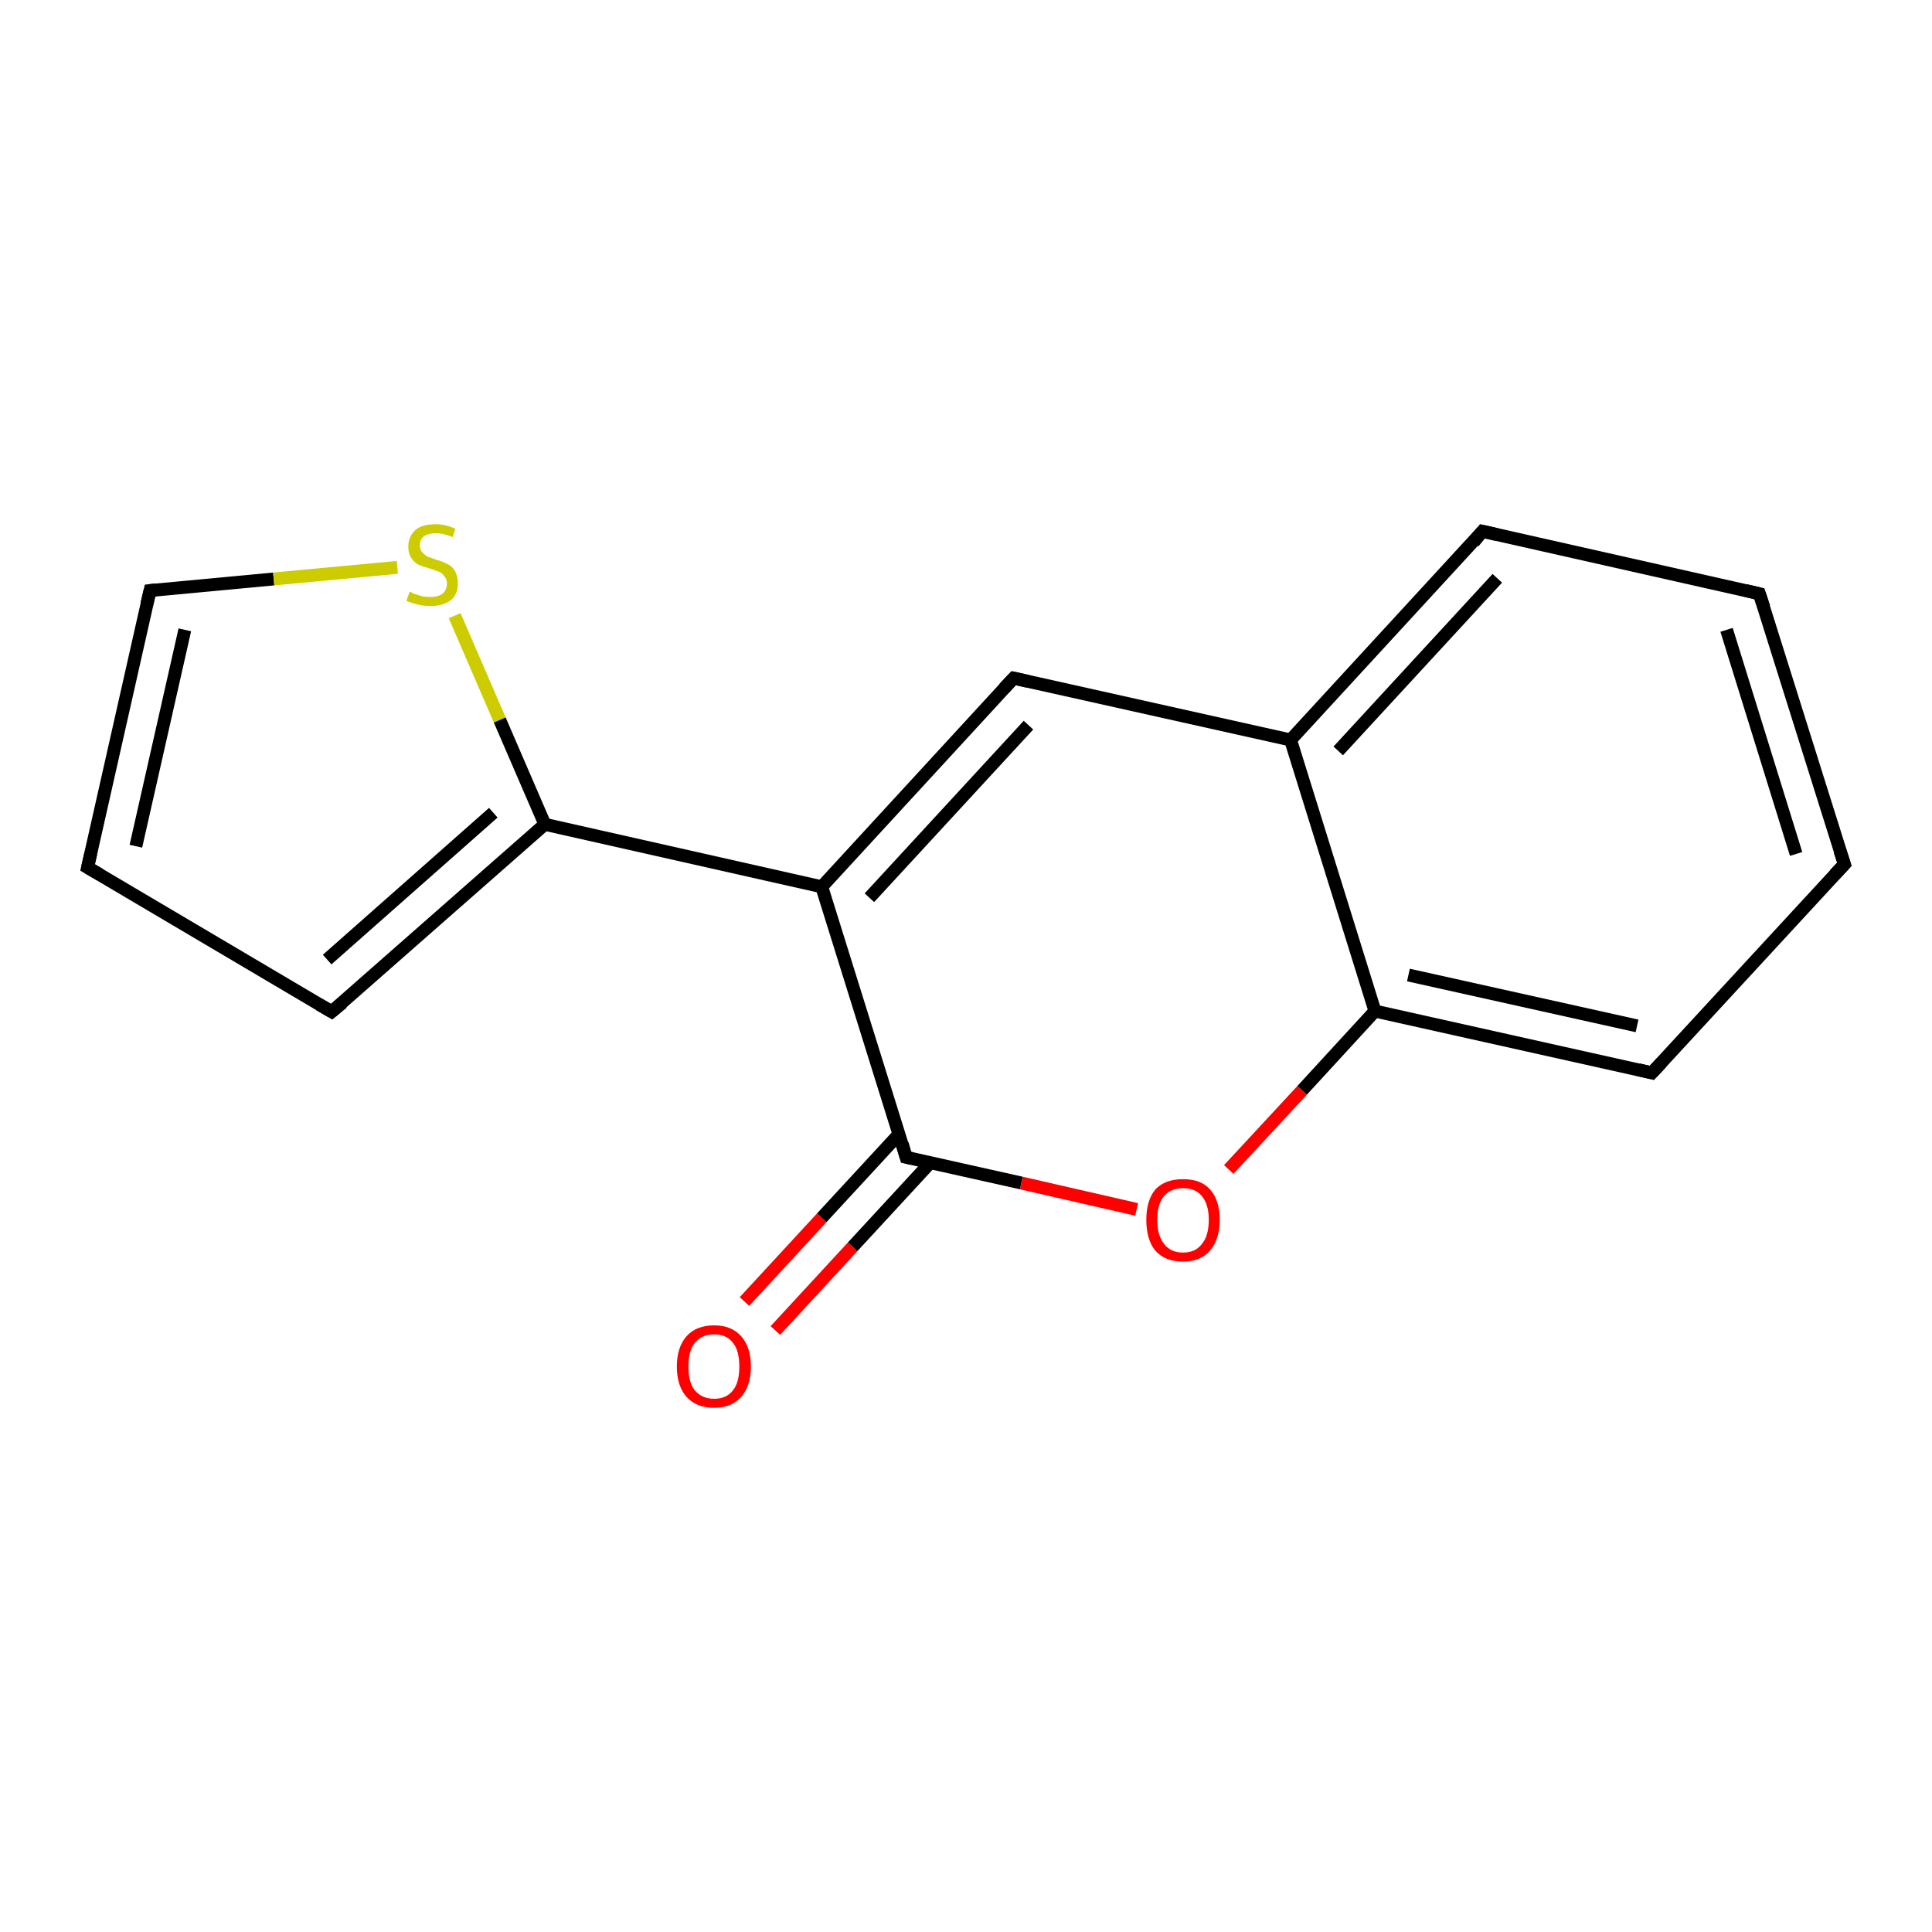 <?xml version='1.0' encoding='iso-8859-1'?>
<svg version='1.1' baseProfile='full'
              xmlns='http://www.w3.org/2000/svg'
                      xmlns:rdkit='http://www.rdkit.org/xml'
                      xmlns:xlink='http://www.w3.org/1999/xlink'
                  xml:space='preserve'
width='300px' height='300px' viewBox='0 0 300 300'>
<!-- END OF HEADER -->
<rect style='opacity:1.0;fill:#FFFFFF;stroke:none' width='300.0' height='300.0' x='0.0' y='0.0'> </rect>
<path class='bond-0 atom-0 atom-1' d='M 115.6,202.1 L 127.6,189.1' style='fill:none;fill-rule:evenodd;stroke:#FF0000;stroke-width:2.0px;stroke-linecap:butt;stroke-linejoin:miter;stroke-opacity:1' />
<path class='bond-0 atom-0 atom-1' d='M 127.6,189.1 L 139.6,176.1' style='fill:none;fill-rule:evenodd;stroke:#000000;stroke-width:2.0px;stroke-linecap:butt;stroke-linejoin:miter;stroke-opacity:1' />
<path class='bond-0 atom-0 atom-1' d='M 120.4,206.6 L 132.4,193.6' style='fill:none;fill-rule:evenodd;stroke:#FF0000;stroke-width:2.0px;stroke-linecap:butt;stroke-linejoin:miter;stroke-opacity:1' />
<path class='bond-0 atom-0 atom-1' d='M 132.4,193.6 L 144.4,180.6' style='fill:none;fill-rule:evenodd;stroke:#000000;stroke-width:2.0px;stroke-linecap:butt;stroke-linejoin:miter;stroke-opacity:1' />
<path class='bond-1 atom-1 atom-2' d='M 140.7,179.7 L 158.6,183.7' style='fill:none;fill-rule:evenodd;stroke:#000000;stroke-width:2.0px;stroke-linecap:butt;stroke-linejoin:miter;stroke-opacity:1' />
<path class='bond-1 atom-1 atom-2' d='M 158.6,183.7 L 176.5,187.8' style='fill:none;fill-rule:evenodd;stroke:#FF0000;stroke-width:2.0px;stroke-linecap:butt;stroke-linejoin:miter;stroke-opacity:1' />
<path class='bond-2 atom-2 atom-3' d='M 190.8,181.6 L 202.2,169.3' style='fill:none;fill-rule:evenodd;stroke:#FF0000;stroke-width:2.0px;stroke-linecap:butt;stroke-linejoin:miter;stroke-opacity:1' />
<path class='bond-2 atom-2 atom-3' d='M 202.2,169.3 L 213.5,157.0' style='fill:none;fill-rule:evenodd;stroke:#000000;stroke-width:2.0px;stroke-linecap:butt;stroke-linejoin:miter;stroke-opacity:1' />
<path class='bond-3 atom-3 atom-4' d='M 213.5,157.0 L 256.5,166.6' style='fill:none;fill-rule:evenodd;stroke:#000000;stroke-width:2.0px;stroke-linecap:butt;stroke-linejoin:miter;stroke-opacity:1' />
<path class='bond-3 atom-3 atom-4' d='M 218.7,151.4 L 254.2,159.3' style='fill:none;fill-rule:evenodd;stroke:#000000;stroke-width:2.0px;stroke-linecap:butt;stroke-linejoin:miter;stroke-opacity:1' />
<path class='bond-4 atom-4 atom-5' d='M 256.5,166.6 L 286.4,134.2' style='fill:none;fill-rule:evenodd;stroke:#000000;stroke-width:2.0px;stroke-linecap:butt;stroke-linejoin:miter;stroke-opacity:1' />
<path class='bond-5 atom-5 atom-6' d='M 286.4,134.2 L 273.2,92.2' style='fill:none;fill-rule:evenodd;stroke:#000000;stroke-width:2.0px;stroke-linecap:butt;stroke-linejoin:miter;stroke-opacity:1' />
<path class='bond-5 atom-5 atom-6' d='M 278.9,132.6 L 268.1,97.8' style='fill:none;fill-rule:evenodd;stroke:#000000;stroke-width:2.0px;stroke-linecap:butt;stroke-linejoin:miter;stroke-opacity:1' />
<path class='bond-6 atom-6 atom-7' d='M 273.2,92.2 L 230.2,82.5' style='fill:none;fill-rule:evenodd;stroke:#000000;stroke-width:2.0px;stroke-linecap:butt;stroke-linejoin:miter;stroke-opacity:1' />
<path class='bond-7 atom-7 atom-8' d='M 230.2,82.5 L 200.4,114.9' style='fill:none;fill-rule:evenodd;stroke:#000000;stroke-width:2.0px;stroke-linecap:butt;stroke-linejoin:miter;stroke-opacity:1' />
<path class='bond-7 atom-7 atom-8' d='M 232.5,89.8 L 207.8,116.6' style='fill:none;fill-rule:evenodd;stroke:#000000;stroke-width:2.0px;stroke-linecap:butt;stroke-linejoin:miter;stroke-opacity:1' />
<path class='bond-8 atom-8 atom-9' d='M 200.4,114.9 L 157.4,105.3' style='fill:none;fill-rule:evenodd;stroke:#000000;stroke-width:2.0px;stroke-linecap:butt;stroke-linejoin:miter;stroke-opacity:1' />
<path class='bond-9 atom-9 atom-10' d='M 157.4,105.3 L 127.6,137.7' style='fill:none;fill-rule:evenodd;stroke:#000000;stroke-width:2.0px;stroke-linecap:butt;stroke-linejoin:miter;stroke-opacity:1' />
<path class='bond-9 atom-9 atom-10' d='M 159.7,112.6 L 135.0,139.4' style='fill:none;fill-rule:evenodd;stroke:#000000;stroke-width:2.0px;stroke-linecap:butt;stroke-linejoin:miter;stroke-opacity:1' />
<path class='bond-10 atom-10 atom-11' d='M 127.6,137.7 L 84.6,128.0' style='fill:none;fill-rule:evenodd;stroke:#000000;stroke-width:2.0px;stroke-linecap:butt;stroke-linejoin:miter;stroke-opacity:1' />
<path class='bond-11 atom-11 atom-12' d='M 84.6,128.0 L 51.5,157.1' style='fill:none;fill-rule:evenodd;stroke:#000000;stroke-width:2.0px;stroke-linecap:butt;stroke-linejoin:miter;stroke-opacity:1' />
<path class='bond-11 atom-11 atom-12' d='M 76.6,126.2 L 50.8,149.0' style='fill:none;fill-rule:evenodd;stroke:#000000;stroke-width:2.0px;stroke-linecap:butt;stroke-linejoin:miter;stroke-opacity:1' />
<path class='bond-12 atom-12 atom-13' d='M 51.5,157.1 L 13.6,134.7' style='fill:none;fill-rule:evenodd;stroke:#000000;stroke-width:2.0px;stroke-linecap:butt;stroke-linejoin:miter;stroke-opacity:1' />
<path class='bond-13 atom-13 atom-14' d='M 13.6,134.7 L 23.3,91.7' style='fill:none;fill-rule:evenodd;stroke:#000000;stroke-width:2.0px;stroke-linecap:butt;stroke-linejoin:miter;stroke-opacity:1' />
<path class='bond-13 atom-13 atom-14' d='M 21.1,131.4 L 28.7,97.8' style='fill:none;fill-rule:evenodd;stroke:#000000;stroke-width:2.0px;stroke-linecap:butt;stroke-linejoin:miter;stroke-opacity:1' />
<path class='bond-14 atom-14 atom-15' d='M 23.3,91.7 L 42.5,89.9' style='fill:none;fill-rule:evenodd;stroke:#000000;stroke-width:2.0px;stroke-linecap:butt;stroke-linejoin:miter;stroke-opacity:1' />
<path class='bond-14 atom-14 atom-15' d='M 42.5,89.9 L 61.7,88.1' style='fill:none;fill-rule:evenodd;stroke:#CCCC00;stroke-width:2.0px;stroke-linecap:butt;stroke-linejoin:miter;stroke-opacity:1' />
<path class='bond-15 atom-10 atom-1' d='M 127.6,137.7 L 140.7,179.7' style='fill:none;fill-rule:evenodd;stroke:#000000;stroke-width:2.0px;stroke-linecap:butt;stroke-linejoin:miter;stroke-opacity:1' />
<path class='bond-16 atom-15 atom-11' d='M 70.6,95.6 L 77.6,111.8' style='fill:none;fill-rule:evenodd;stroke:#CCCC00;stroke-width:2.0px;stroke-linecap:butt;stroke-linejoin:miter;stroke-opacity:1' />
<path class='bond-16 atom-15 atom-11' d='M 77.6,111.8 L 84.6,128.0' style='fill:none;fill-rule:evenodd;stroke:#000000;stroke-width:2.0px;stroke-linecap:butt;stroke-linejoin:miter;stroke-opacity:1' />
<path class='bond-17 atom-8 atom-3' d='M 200.4,114.9 L 213.5,157.0' style='fill:none;fill-rule:evenodd;stroke:#000000;stroke-width:2.0px;stroke-linecap:butt;stroke-linejoin:miter;stroke-opacity:1' />
<path d='M 141.6,179.9 L 140.7,179.7 L 140.1,177.6' style='fill:none;stroke:#000000;stroke-width:2.0px;stroke-linecap:butt;stroke-linejoin:miter;stroke-opacity:1;' />
<path d='M 254.4,166.1 L 256.5,166.6 L 258.0,165.0' style='fill:none;stroke:#000000;stroke-width:2.0px;stroke-linecap:butt;stroke-linejoin:miter;stroke-opacity:1;' />
<path d='M 284.9,135.8 L 286.4,134.2 L 285.7,132.1' style='fill:none;stroke:#000000;stroke-width:2.0px;stroke-linecap:butt;stroke-linejoin:miter;stroke-opacity:1;' />
<path d='M 273.9,94.3 L 273.2,92.2 L 271.1,91.7' style='fill:none;stroke:#000000;stroke-width:2.0px;stroke-linecap:butt;stroke-linejoin:miter;stroke-opacity:1;' />
<path d='M 232.4,83.0 L 230.2,82.5 L 228.8,84.2' style='fill:none;stroke:#000000;stroke-width:2.0px;stroke-linecap:butt;stroke-linejoin:miter;stroke-opacity:1;' />
<path d='M 159.6,105.8 L 157.4,105.3 L 155.9,106.9' style='fill:none;stroke:#000000;stroke-width:2.0px;stroke-linecap:butt;stroke-linejoin:miter;stroke-opacity:1;' />
<path d='M 53.2,155.7 L 51.5,157.1 L 49.6,156.0' style='fill:none;stroke:#000000;stroke-width:2.0px;stroke-linecap:butt;stroke-linejoin:miter;stroke-opacity:1;' />
<path d='M 15.5,135.8 L 13.6,134.7 L 14.1,132.5' style='fill:none;stroke:#000000;stroke-width:2.0px;stroke-linecap:butt;stroke-linejoin:miter;stroke-opacity:1;' />
<path d='M 22.8,93.8 L 23.3,91.7 L 24.2,91.6' style='fill:none;stroke:#000000;stroke-width:2.0px;stroke-linecap:butt;stroke-linejoin:miter;stroke-opacity:1;' />
<path class='atom-0' d='M 105.1 212.2
Q 105.1 209.2, 106.6 207.5
Q 108.1 205.8, 110.9 205.8
Q 113.6 205.8, 115.1 207.5
Q 116.6 209.2, 116.6 212.2
Q 116.6 215.2, 115.1 216.9
Q 113.6 218.6, 110.9 218.6
Q 108.1 218.6, 106.6 216.9
Q 105.1 215.2, 105.1 212.2
M 110.9 217.2
Q 112.8 217.2, 113.8 215.9
Q 114.8 214.7, 114.8 212.2
Q 114.8 209.7, 113.8 208.5
Q 112.8 207.2, 110.9 207.2
Q 109.0 207.2, 107.9 208.5
Q 106.9 209.7, 106.9 212.2
Q 106.9 214.7, 107.9 215.9
Q 109.0 217.2, 110.9 217.2
' fill='#FF0000'/>
<path class='atom-2' d='M 178.0 189.4
Q 178.0 186.4, 179.4 184.7
Q 180.9 183.1, 183.7 183.1
Q 186.5 183.1, 187.9 184.7
Q 189.4 186.4, 189.4 189.4
Q 189.4 192.4, 187.9 194.2
Q 186.4 195.9, 183.7 195.9
Q 180.9 195.9, 179.4 194.2
Q 178.0 192.5, 178.0 189.4
M 183.7 194.5
Q 185.6 194.5, 186.6 193.2
Q 187.7 191.9, 187.7 189.4
Q 187.7 187.0, 186.6 185.7
Q 185.6 184.5, 183.7 184.5
Q 181.8 184.5, 180.8 185.7
Q 179.7 186.9, 179.7 189.4
Q 179.7 191.9, 180.8 193.2
Q 181.8 194.5, 183.7 194.5
' fill='#FF0000'/>
<path class='atom-15' d='M 63.6 91.9
Q 63.8 91.9, 64.3 92.2
Q 64.9 92.4, 65.6 92.6
Q 66.2 92.7, 66.8 92.7
Q 68.0 92.7, 68.7 92.2
Q 69.4 91.6, 69.4 90.6
Q 69.4 89.9, 69.0 89.5
Q 68.7 89.0, 68.2 88.8
Q 67.7 88.6, 66.8 88.3
Q 65.7 88.0, 65.0 87.7
Q 64.3 87.3, 63.9 86.7
Q 63.4 86.0, 63.4 84.9
Q 63.4 83.3, 64.5 82.3
Q 65.5 81.4, 67.7 81.4
Q 69.1 81.4, 70.7 82.1
L 70.3 83.4
Q 68.8 82.8, 67.7 82.8
Q 66.5 82.8, 65.8 83.3
Q 65.2 83.8, 65.2 84.7
Q 65.2 85.3, 65.5 85.7
Q 65.9 86.1, 66.3 86.4
Q 66.9 86.6, 67.7 86.9
Q 68.8 87.2, 69.5 87.6
Q 70.2 87.9, 70.6 88.6
Q 71.1 89.4, 71.1 90.6
Q 71.1 92.3, 70.0 93.2
Q 68.8 94.1, 66.9 94.1
Q 65.8 94.1, 65.0 93.9
Q 64.1 93.7, 63.1 93.3
L 63.6 91.9
' fill='#CCCC00'/>
</svg>
